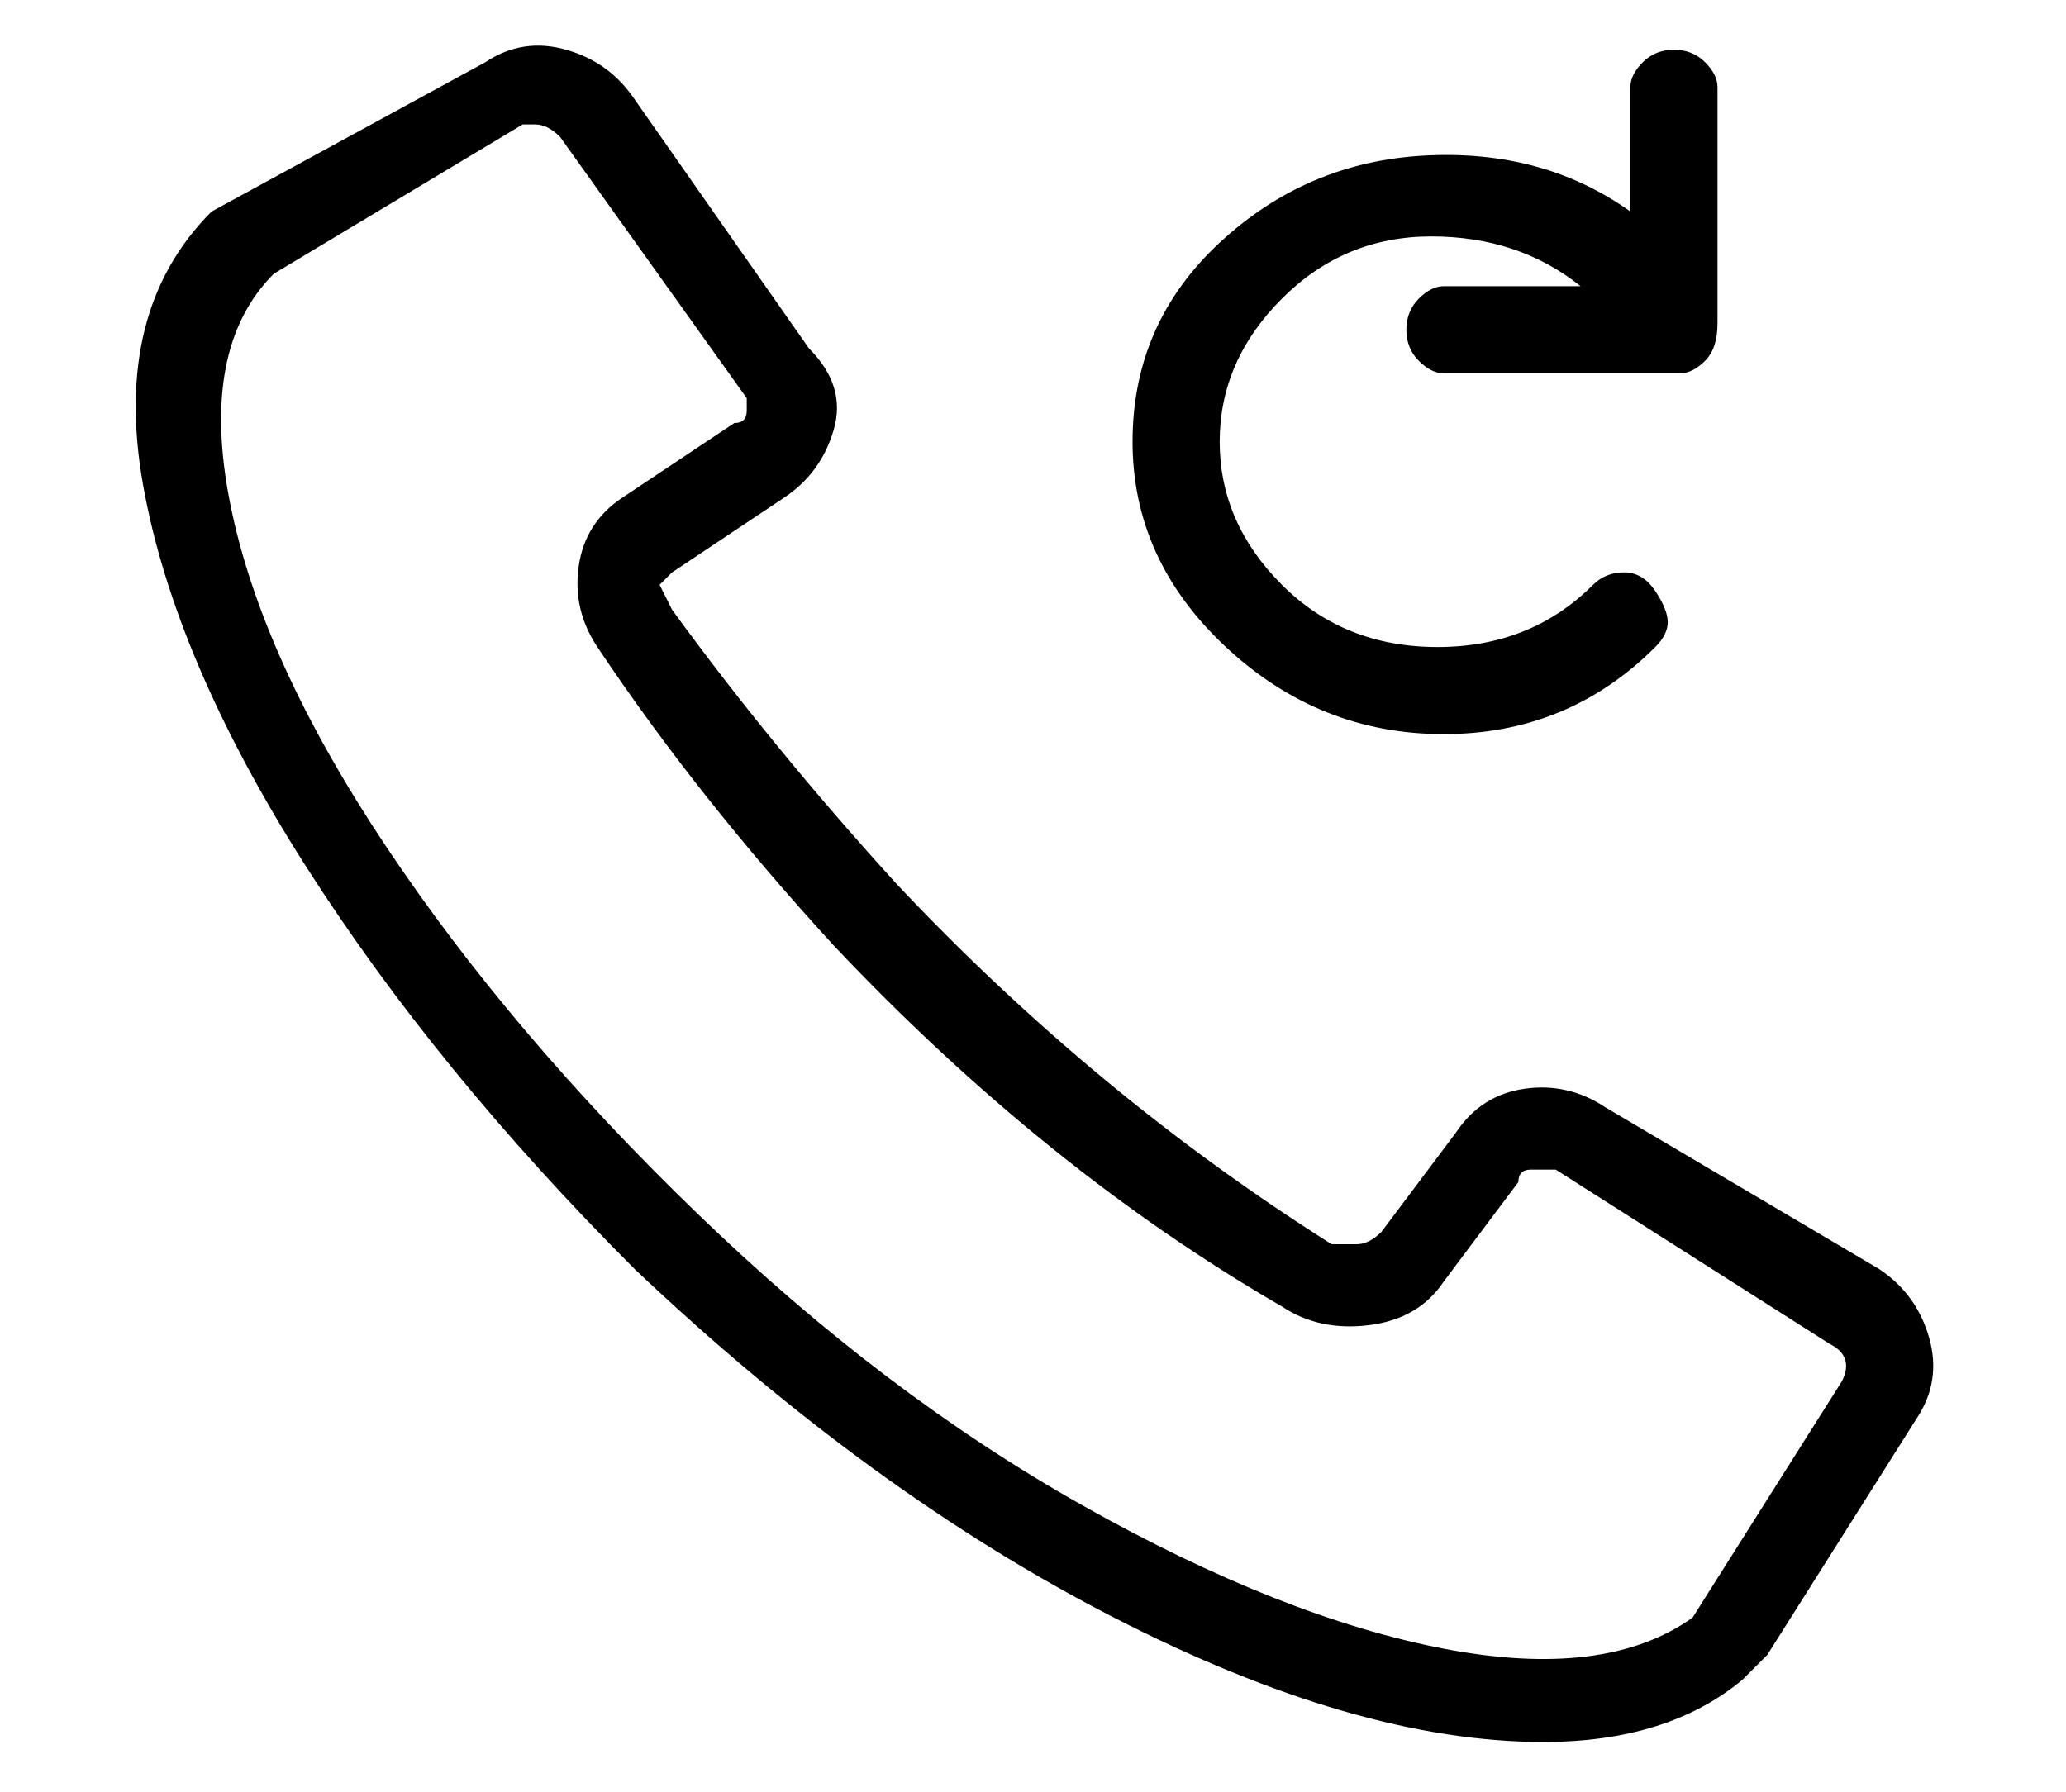 <?xml version="1.0" standalone="no"?>
<!DOCTYPE svg PUBLIC "-//W3C//DTD SVG 1.1//EN" "http://www.w3.org/Graphics/SVG/1.1/DTD/svg11.dtd" >
<svg xmlns="http://www.w3.org/2000/svg" xmlns:xlink="http://www.w3.org/1999/xlink" version="1.1" viewBox="-11 0 166 144">
   <path fill="currentColor"
d="M140 102l-22 -13q-3 -2 -6.5 -1.5t-5.5 3.5l-6 8q-1 1 -2 1h-2q-19 -12 -35 -29q-10 -11 -18 -22l-1 -2l1 -1l9 -6q3 -2 4 -5.5t-2 -6.5l-14 -20q-2 -3 -5.5 -4t-6.5 1l-22 12q-8 8 -5.5 22t13 30.5t26.5 32.5q19 18 38.5 28t34.5 10q10 0 16 -5l2 -2l12 -19q2 -3 1 -6.5
t-4 -5.5zM137 111l-12 19v0q-7 5 -20 2.5t-29 -11.5t-31 -23.5t-25 -29.5t-12.5 -27.5t3.5 -18.5l20 -12h1q1 0 2 1l15 21v1q0 1 -1 1l-9 6q-3 2 -3.5 5.5t1.5 6.5q8 12 19 24q17 18 36 29q3 2 7 1.5t6 -3.5l6 -8q0 -1 1 -1h2l22 14q2 1 1 3zM105 59q10 0 17 -7q1 -1 1 -2
t-1 -2.5t-2.5 -1.5t-2.5 1q-5 5 -12.5 5t-12.5 -5t-5 -11.5t5 -11.5t12 -5t12 4h-11q-1 0 -2 1t-1 2.5t1 2.5t2 1h19q1 0 2 -1t1 -3v-19q0 -1 -1 -2t-2.5 -1t-2.5 1t-1 2v10q-7 -5 -16.5 -4.5t-16.5 7t-7 16t7.5 16.5t17.5 7z" />
</svg>
